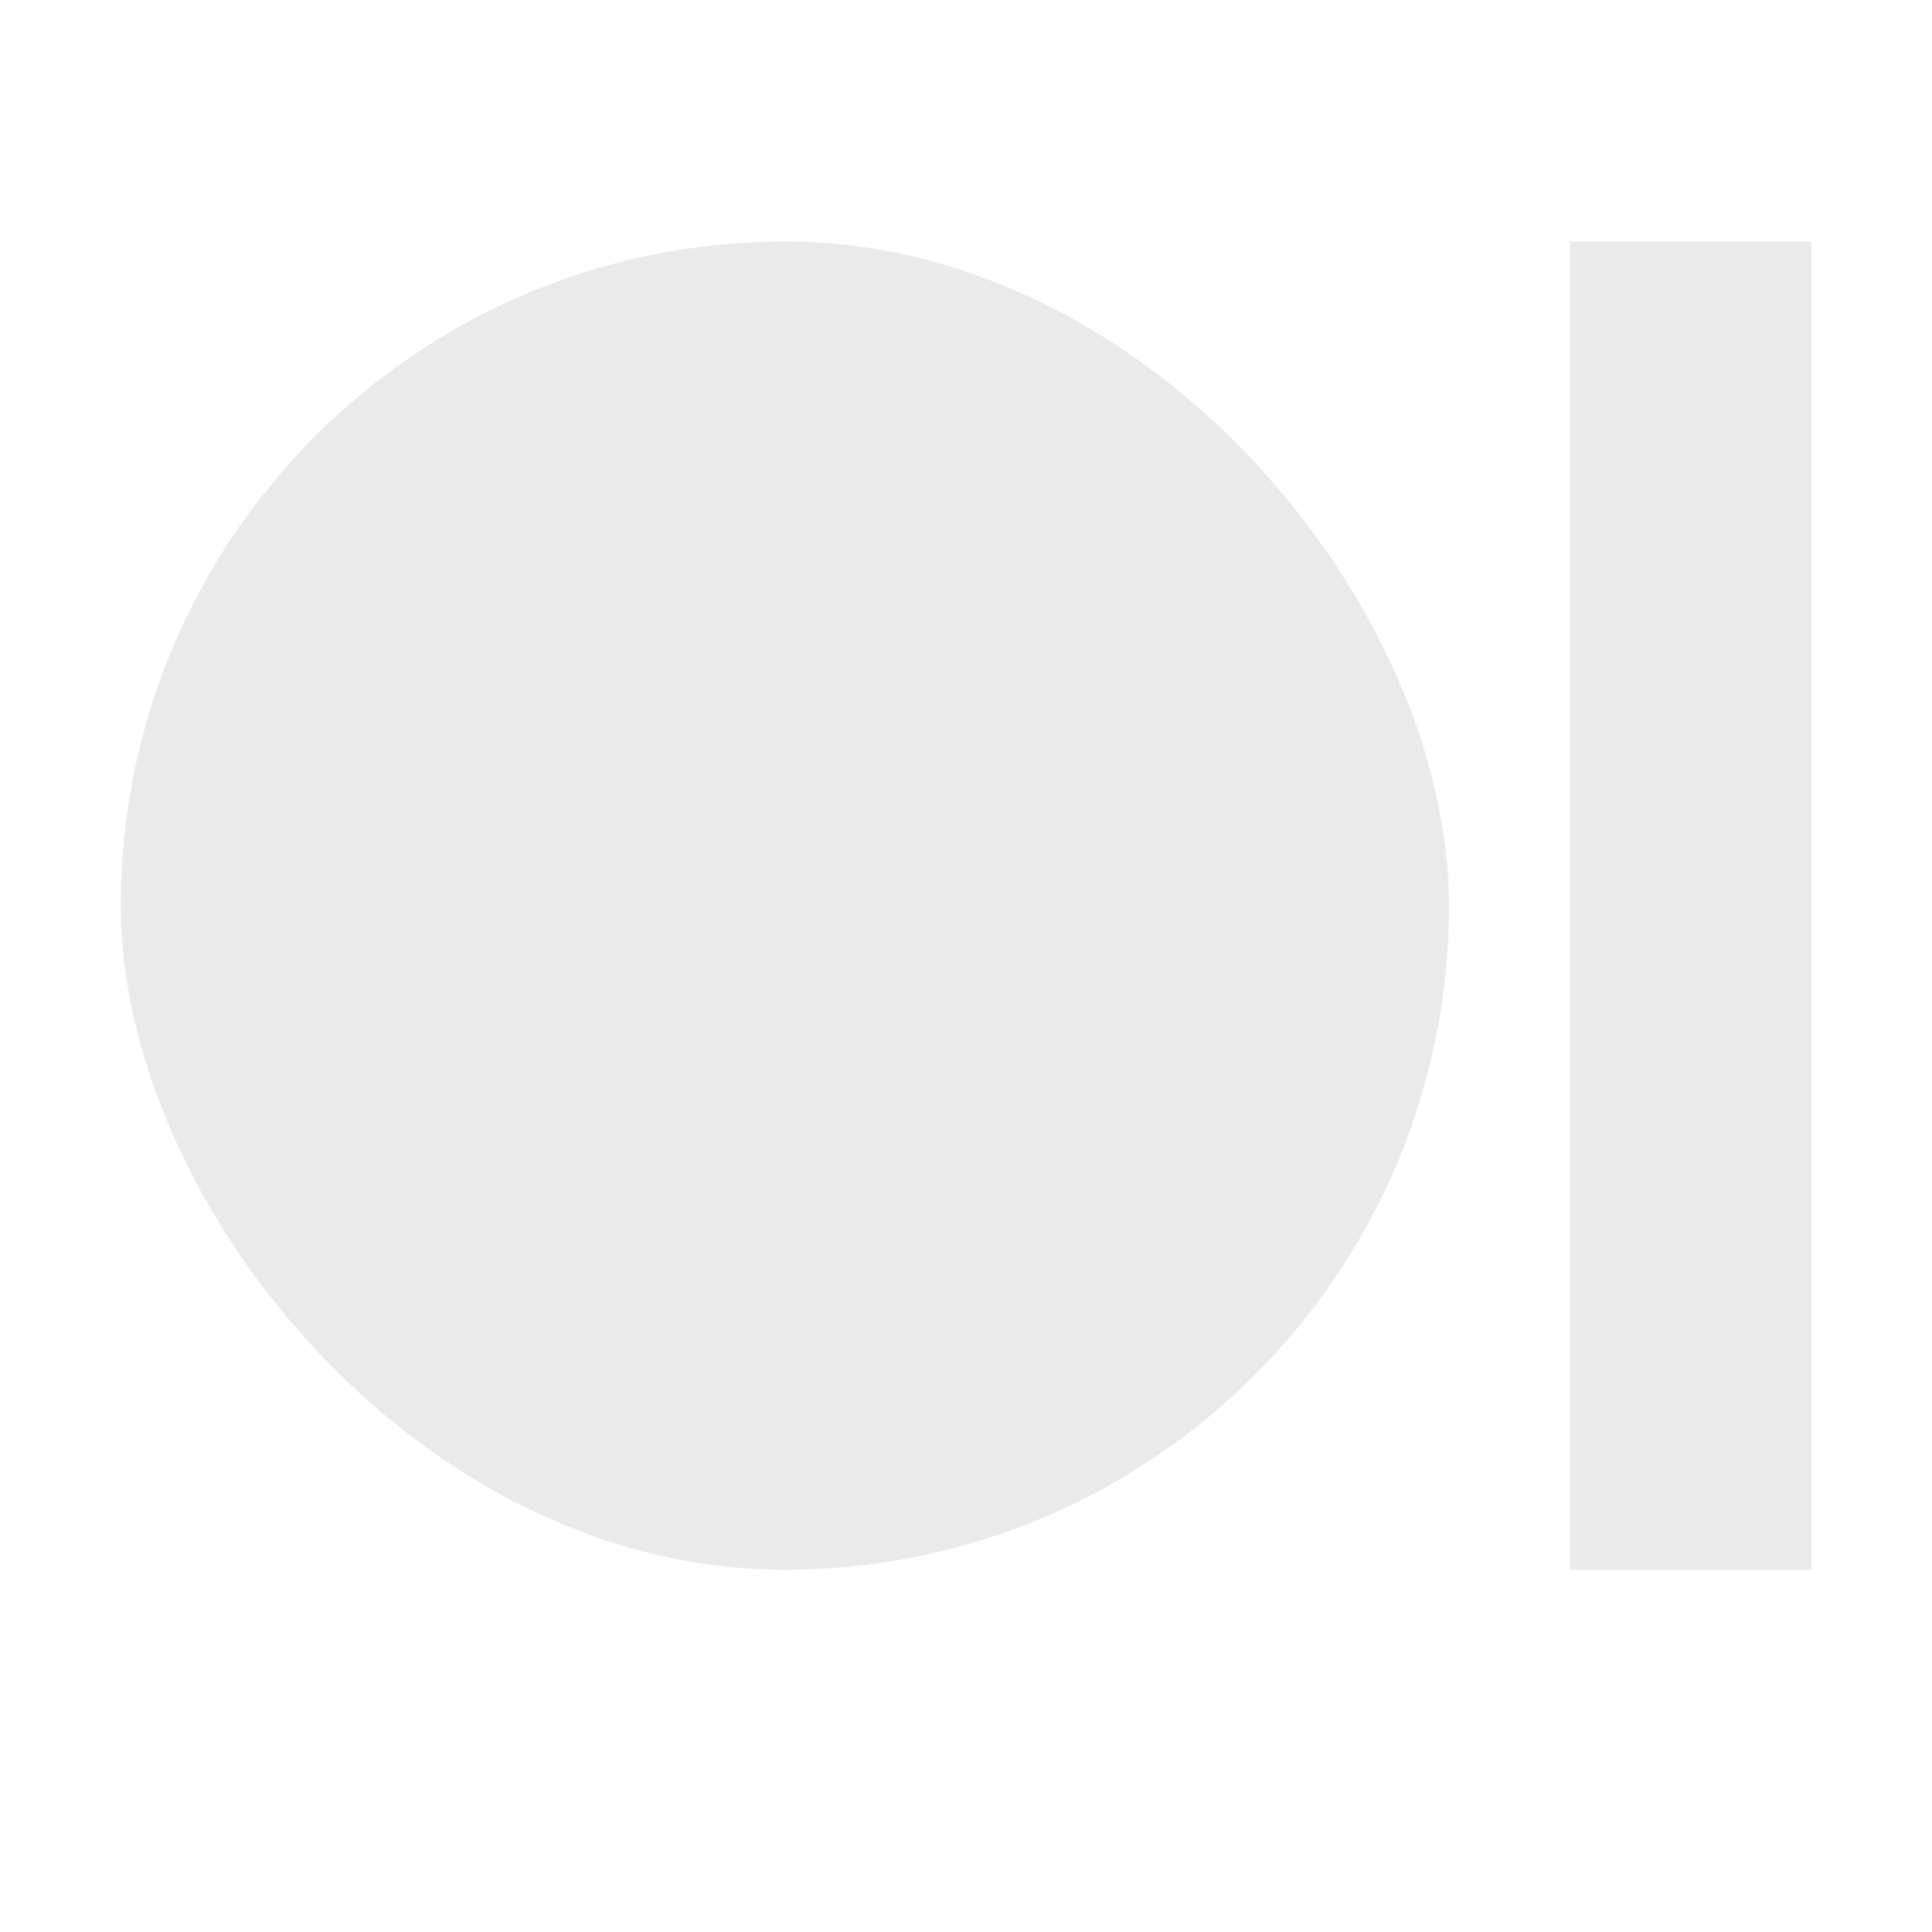 <svg height="16" viewBox="0 0 16 16" width="16" xmlns="http://www.w3.org/2000/svg" xmlns:xlink="http://www.w3.org/1999/xlink"><clipPath id="a"><path d="m0 0h16v16h-16z"/></clipPath><g clip-path="url(#a)" fill="#eaeaea"><rect height="11" rx="5.5" transform="translate(1 2)" width="11"/><path d="m0 0h2v11h-2z" transform="translate(13 2)"/></g></svg>

